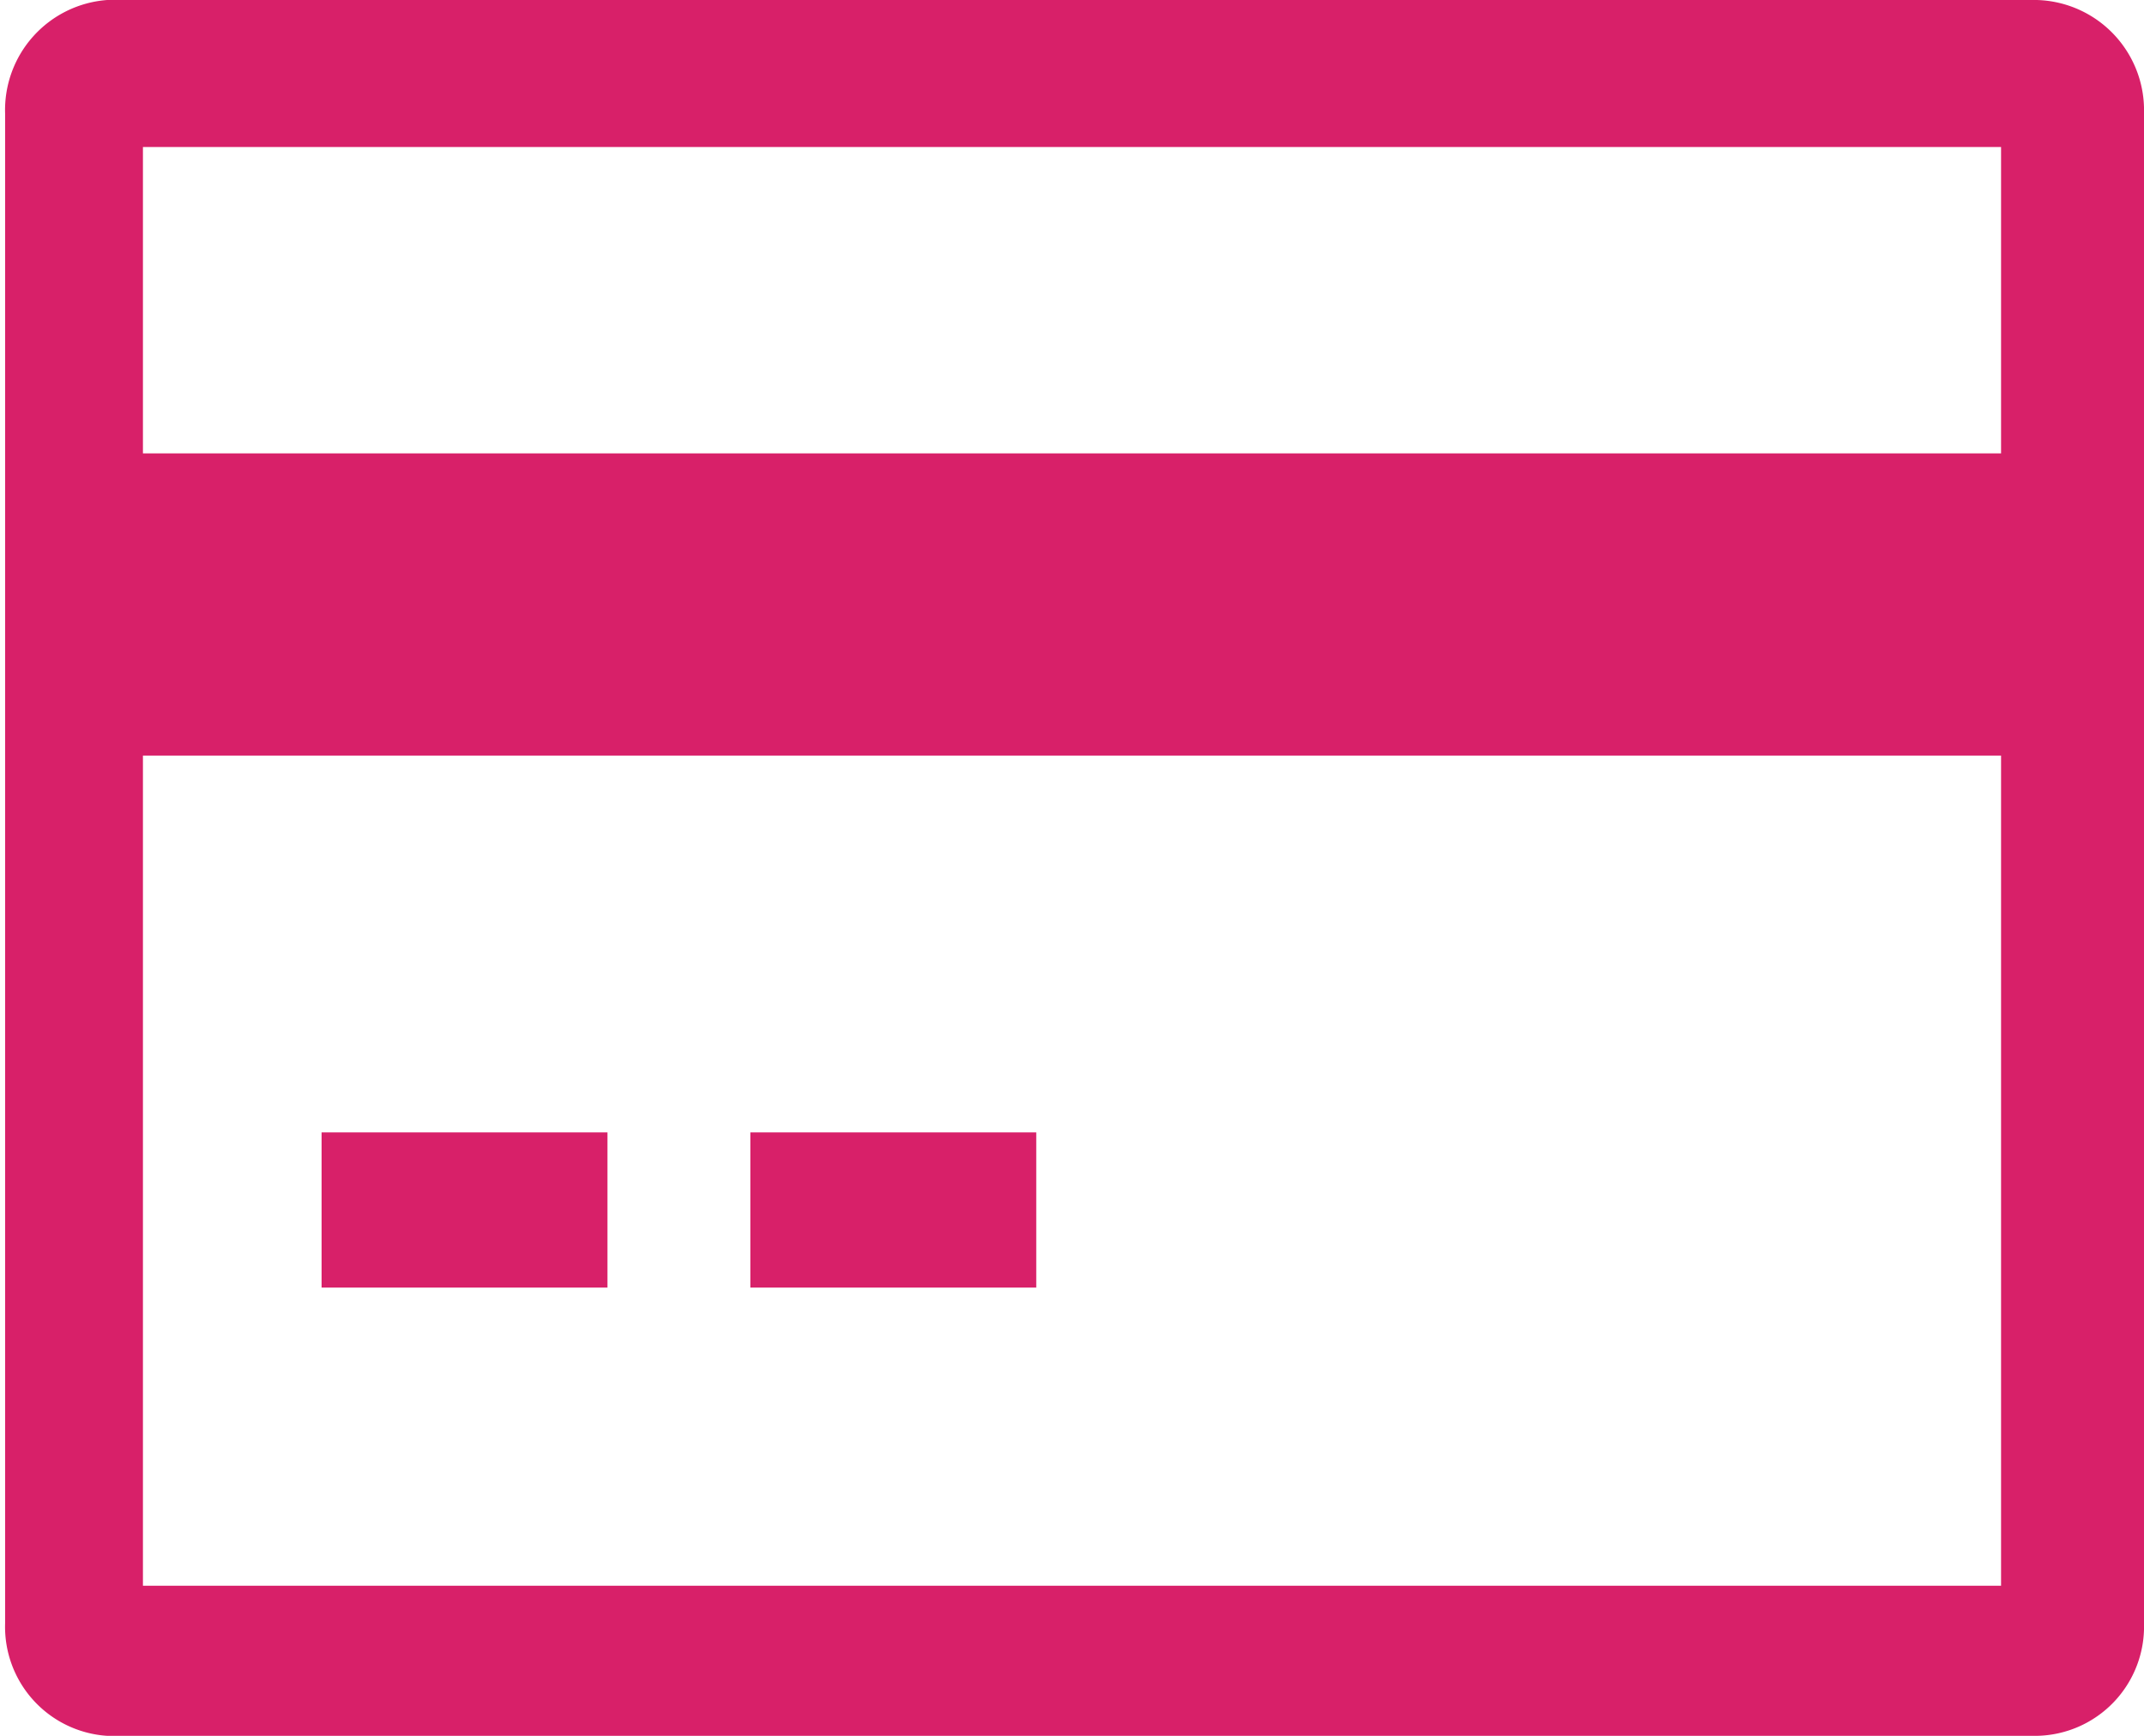 <svg id="4140bd46-f3a1-4392-9420-2dffe7d52dca" data-name="Layer 1" xmlns="http://www.w3.org/2000/svg" viewBox="0 0 21 17"><defs><style>.cc8ec904-6f60-4861-afed-782c3aca2779{fill:#d82069;}</style></defs><title>paymentIcon</title><path class="cc8ec904-6f60-4861-afed-782c3aca2779" d="M24.45,7.39H5.55a1.08,1.08,0,0,0-1,1.11V23.29a1.07,1.07,0,0,0,1,1.1h18.9a1.07,1.07,0,0,0,1.05-1.1V8.5A1.08,1.08,0,0,0,24.45,7.39ZM24.1,22.92H5.9V14.79H24.1Zm0-11.09H5.9v-3H24.1ZM10.45,18.48H7.65V20h2.8Zm4.2,0h-2.8V20h2.8Z" transform="translate(-4.5 -7.39)"/></svg>